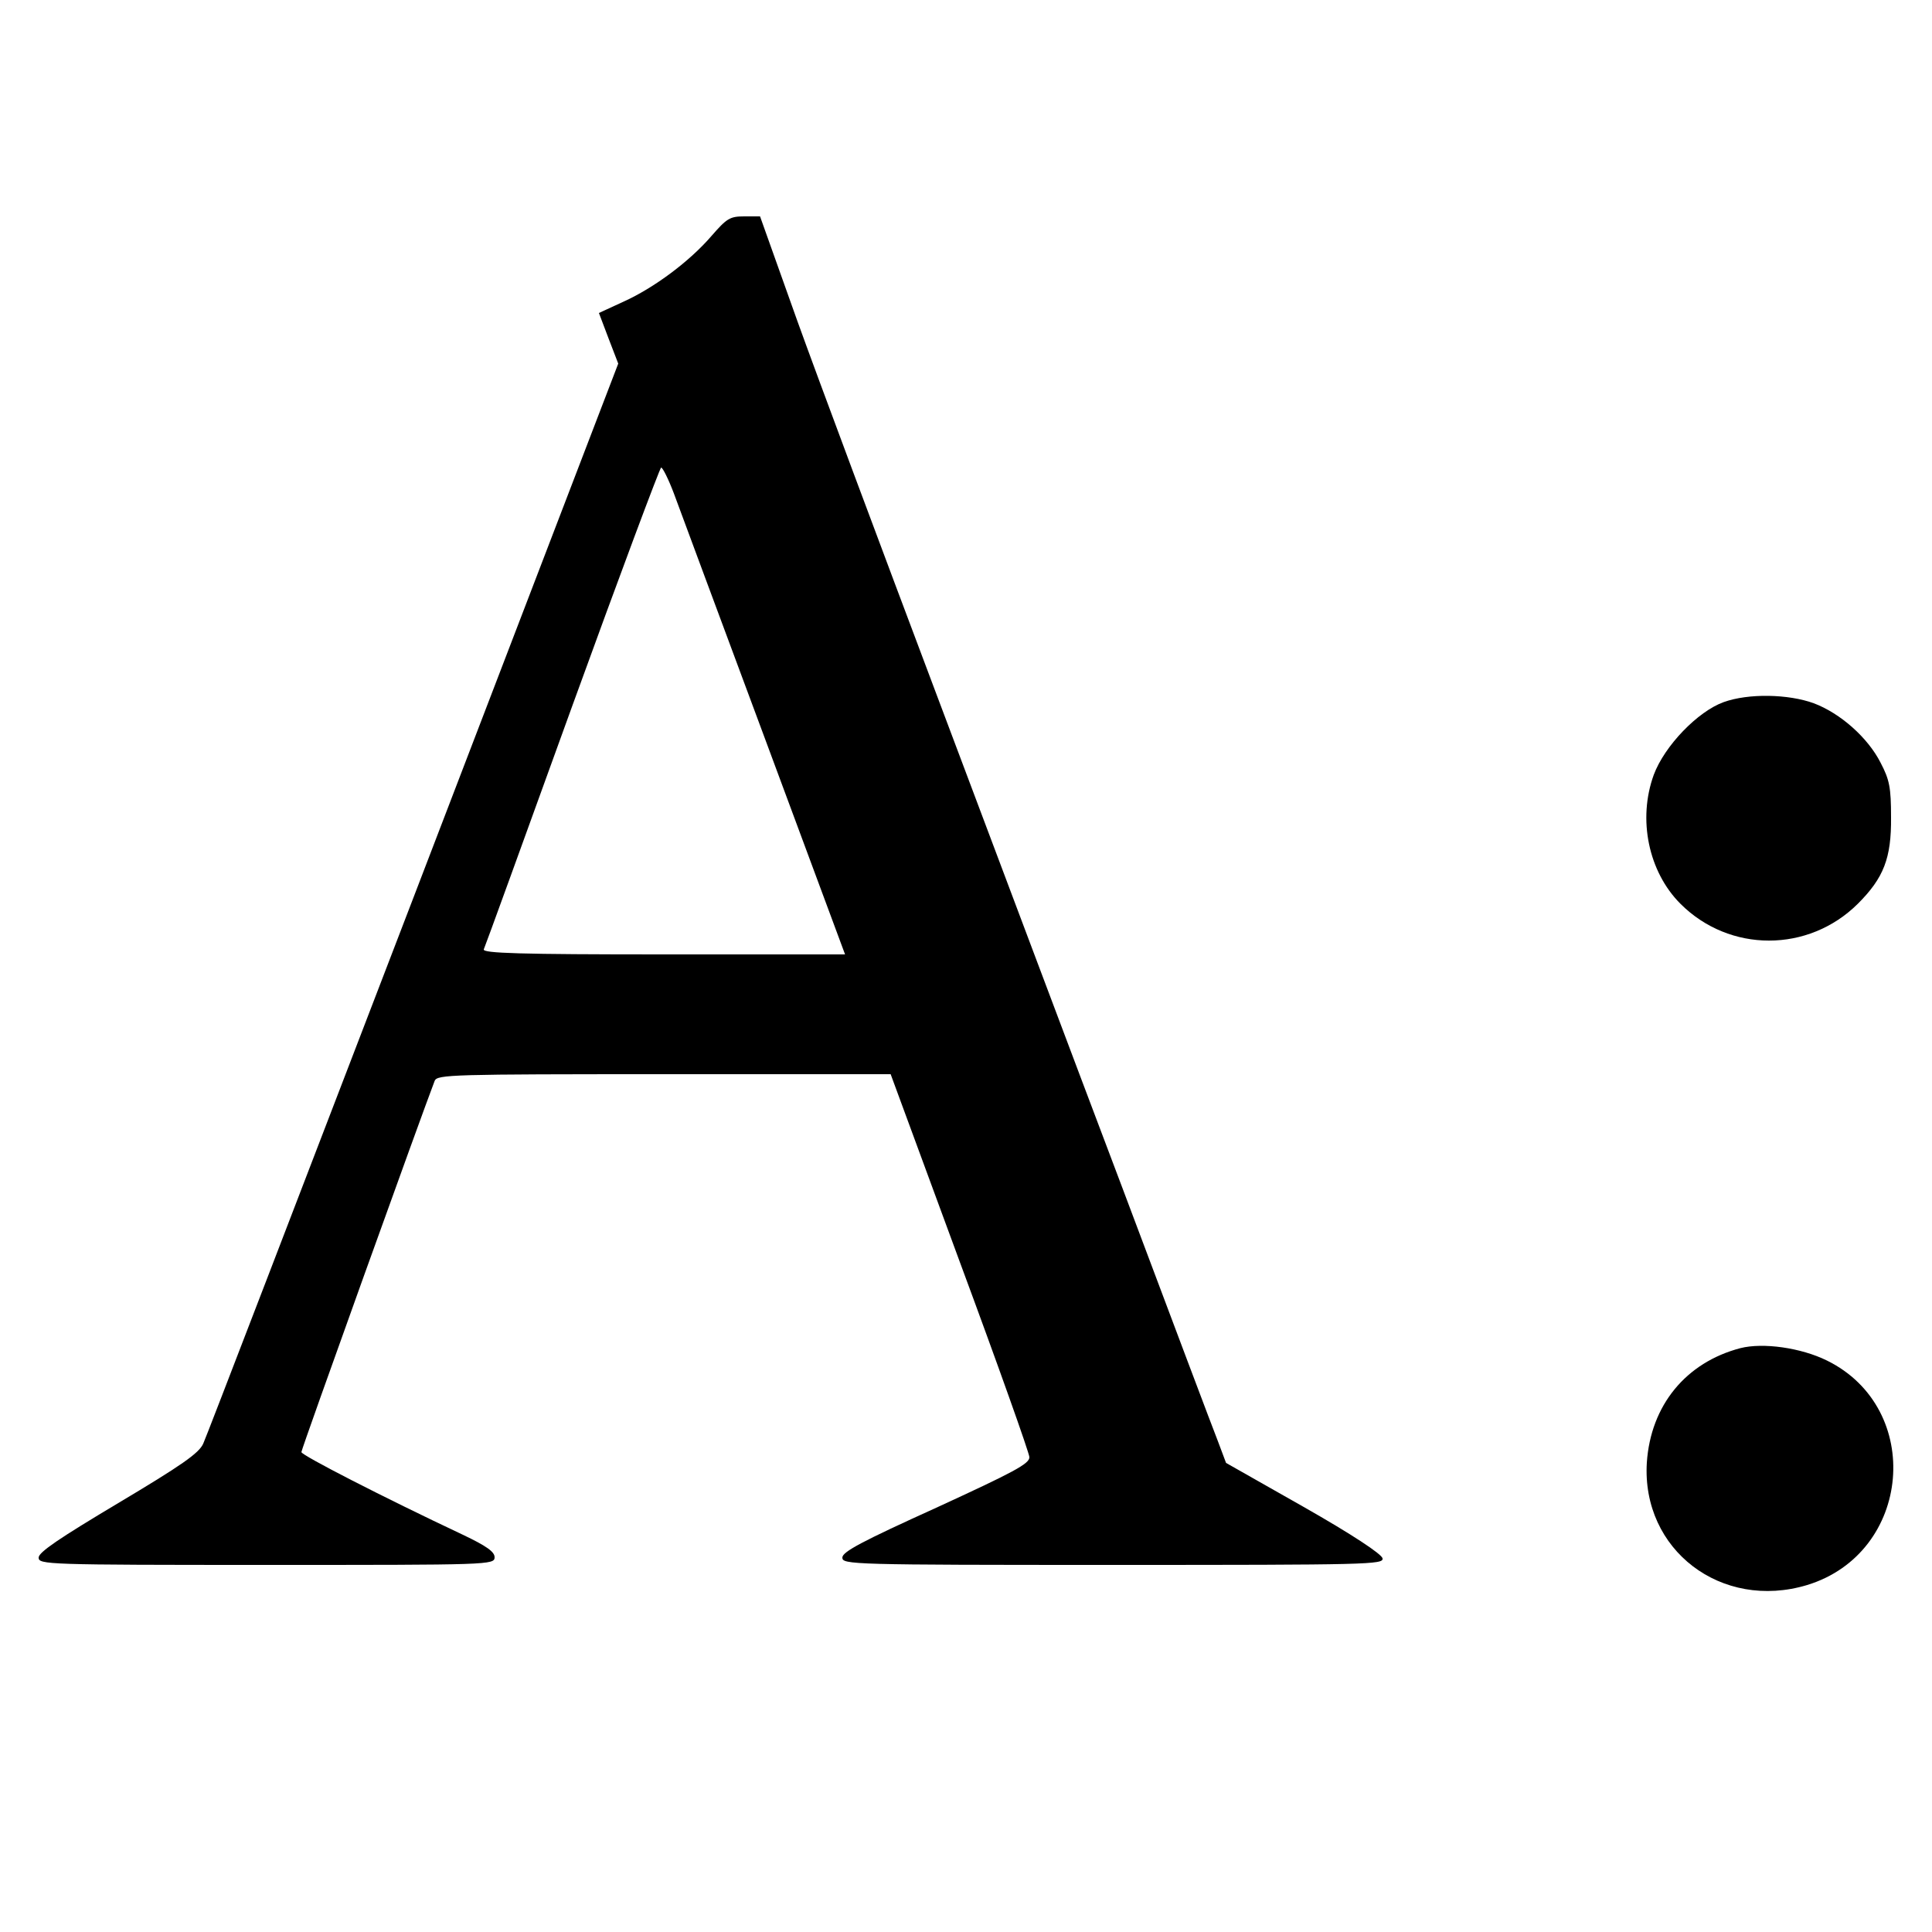 <?xml version="1.0" standalone="no"?>
<!DOCTYPE svg PUBLIC "-//W3C//DTD SVG 20010904//EN"
 "http://www.w3.org/TR/2001/REC-SVG-20010904/DTD/svg10.dtd">
<svg version="1.0" xmlns="http://www.w3.org/2000/svg"
 width="500pt" height="500pt" viewBox="0 0 500 500"
 preserveAspectRatio="xMidYMid meet">
<g transform="translate(0,500) scale(0.1,-0.1)"
fill="#000000" stroke="none">
<path d="M1841 4389 c-56 -65 -148 -134 -228 -170 l-63 -29 25 -66 25 -65
-530 -1382 c-292 -760 -536 -1396 -544 -1413 -11 -25 -56 -56 -220 -154 -151
-90 -206 -127 -206 -141 0 -18 19 -19 590 -19 578 0 590 0 590 20 0 14 -21 29
-82 58 -208 98 -418 206 -418 214 0 8 314 881 345 961 7 16 44 17 594 17 l586
0 179 -486 c99 -267 180 -495 180 -505 1 -17 -41 -39 -241 -131 -192 -87 -243
-114 -243 -129 0 -18 22 -19 701 -19 662 0 700 1 697 17 -2 11 -79 62 -204
133 l-201 114 -21 56 c-12 30 -123 325 -247 655 -125 330 -342 908 -484 1285
-142 377 -303 808 -357 958 l-97 272 -41 0 c-37 0 -45 -5 -85 -51z m-97 -666
c14 -38 119 -321 234 -630 l209 -563 -469 0 c-372 0 -469 3 -466 13 3 6 106
290 229 630 123 339 227 617 230 617 4 0 19 -30 33 -67z"/>
<path d="M4461 3183 c-67 -24 -153 -113 -181 -188 -42 -115 -14 -251 69 -334
127 -127 331 -127 459 0 67 67 87 118 86 224 0 77 -4 97 -27 141 -33 65 -104
128 -173 154 -66 24 -169 26 -233 3z"/>
<path d="M4504 1511 c-141 -37 -232 -148 -242 -296 -14 -226 193 -384 415
-317 271 83 303 457 51 581 -67 33 -165 47 -224 32z"/>
</g>
</svg>
